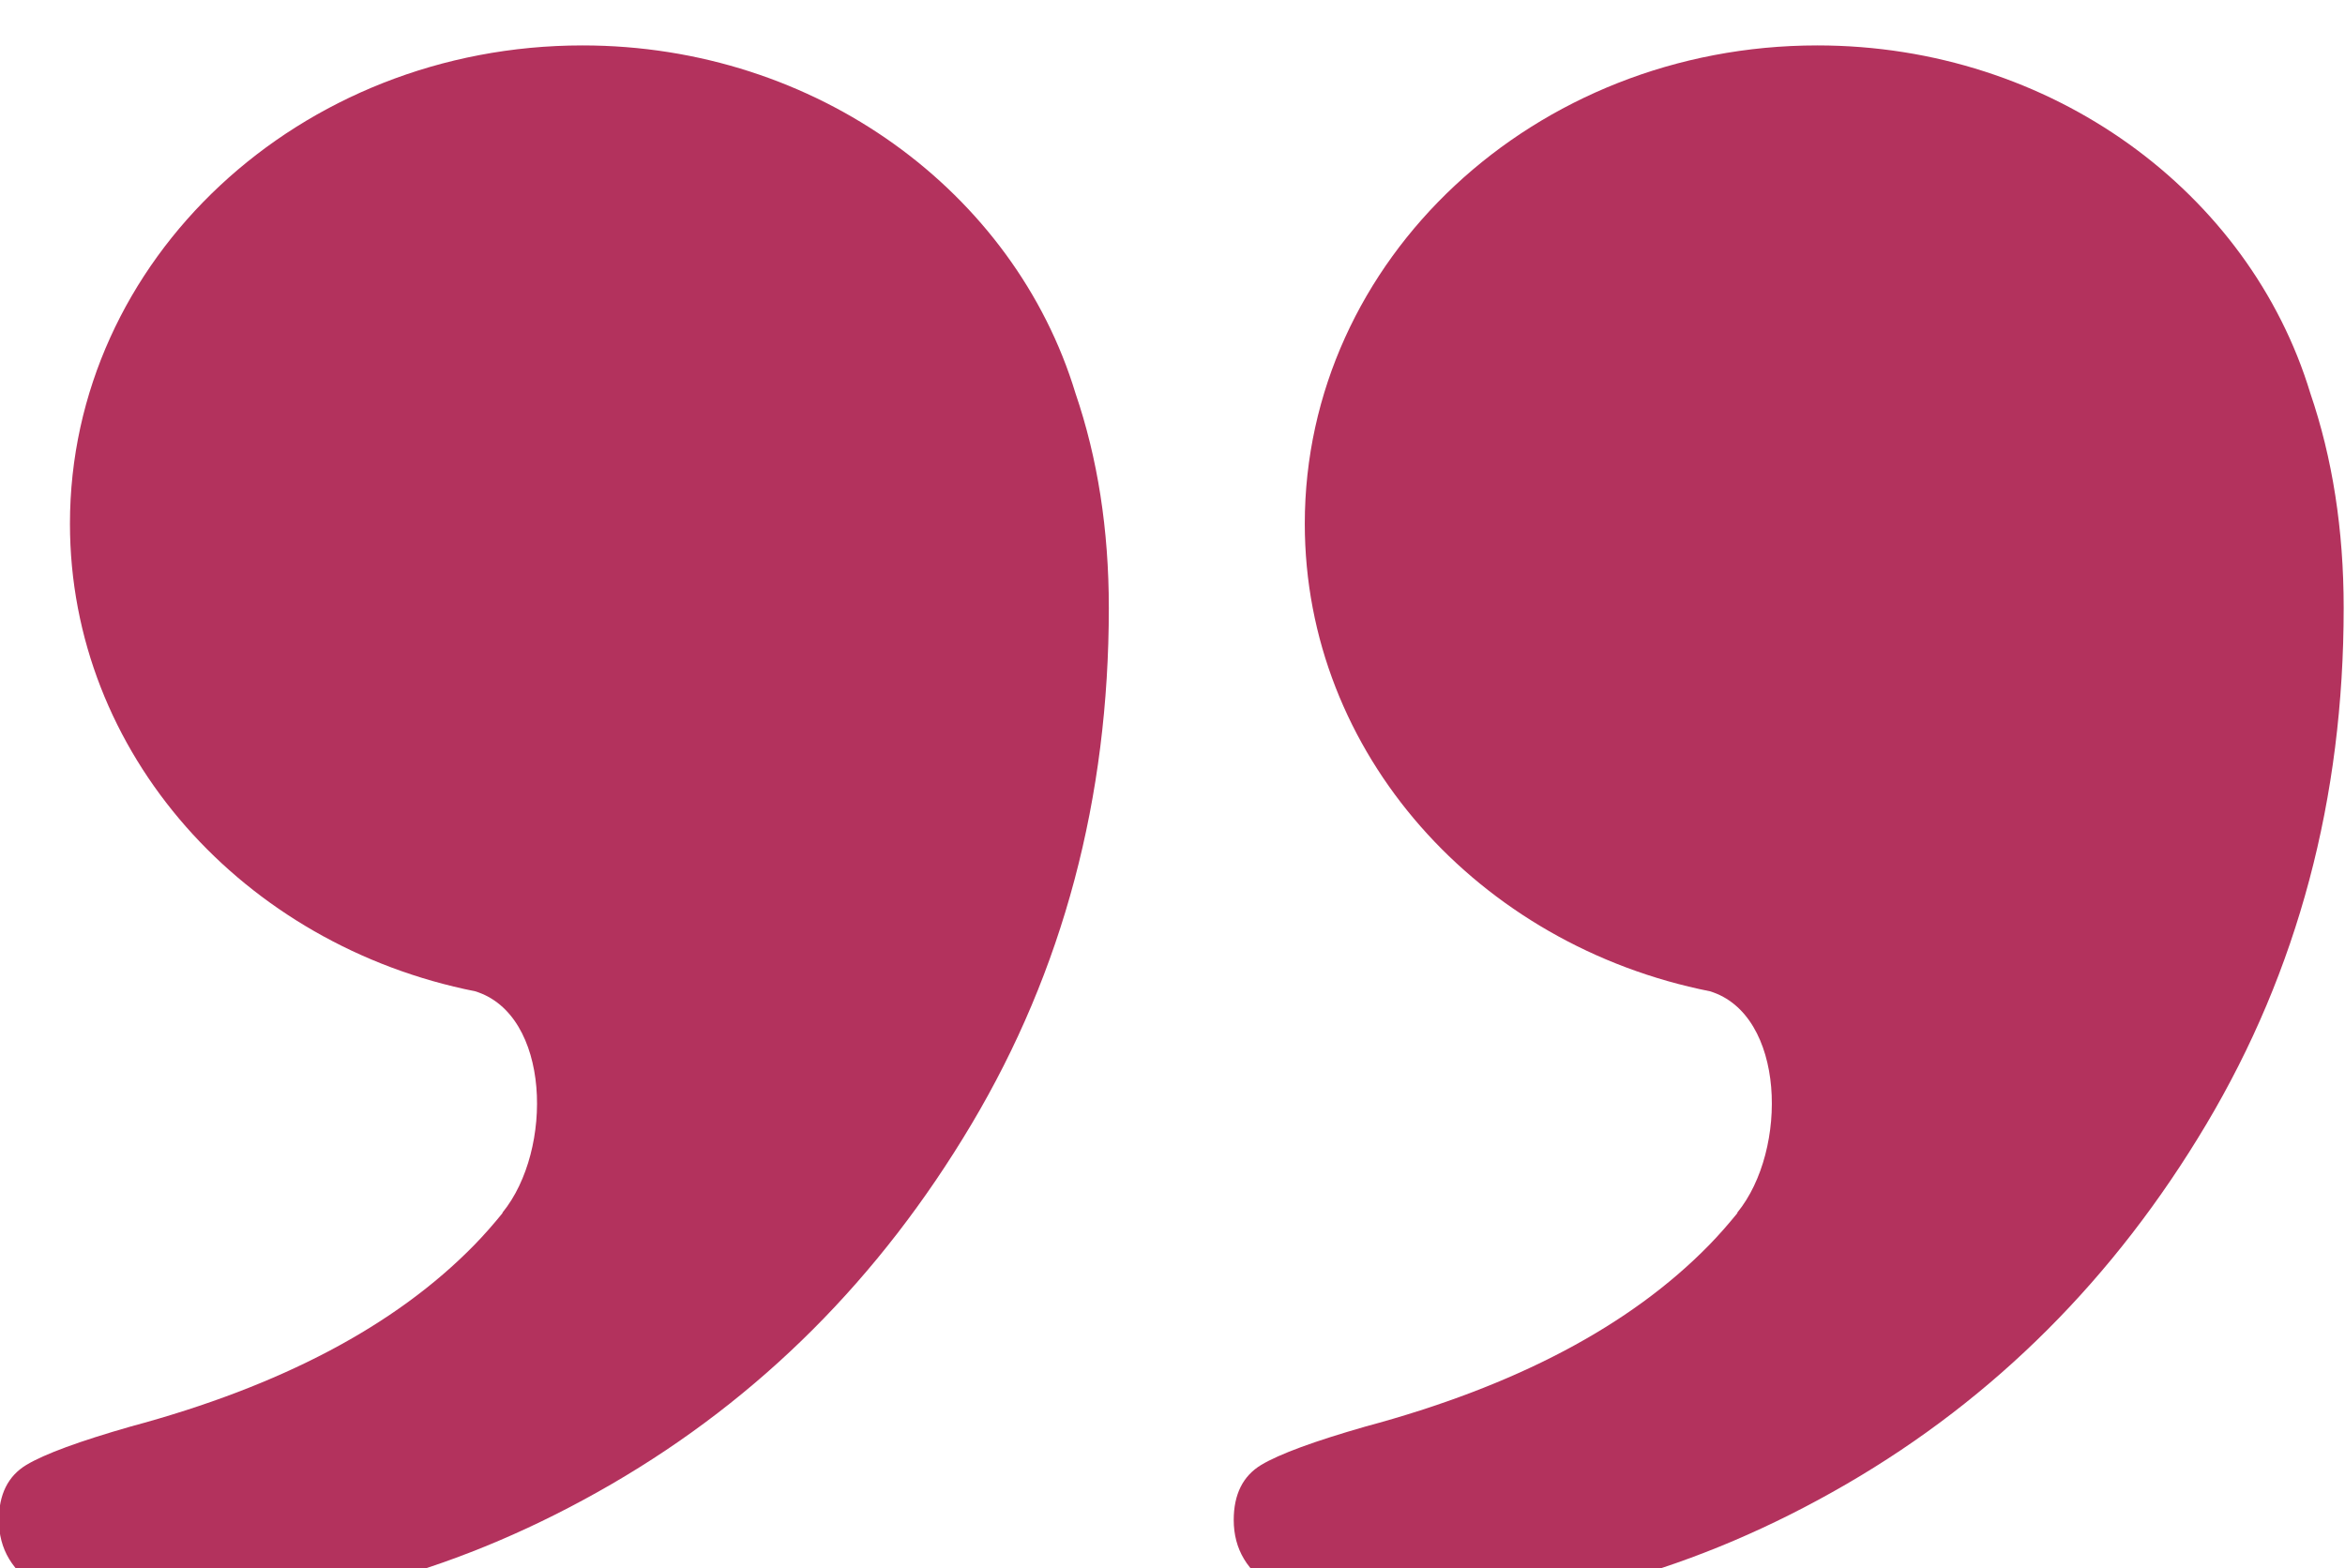 <svg xmlns="http://www.w3.org/2000/svg" xmlns:svg="http://www.w3.org/2000/svg" id="svg2" width="75.806" height="50.701" viewBox="0 0 75.806 50.701"><defs id="defs6"><clipPath id="clipPath716"><path d="m 261.384,691.234 h 237.5 v 159.375 h -237.5 z" clip-rule="evenodd" id="path714"></path></clipPath></defs><g id="g10" transform="matrix(1.333,0,0,-1.333,-83.837,5938.688)"><g id="g12" transform="matrix(0.24,0,0,-0.24,0,4620)"><g id="g710"><g id="g712" clip-path="url(#clipPath716)"><g id="g718" transform="matrix(-1.791,0,0,-1.791,588.494,1023.762)"><path d="m 104.29,97.012 c -9.091,0 -17.822,2.429 -26.194,7.29 -8.37,4.859 -15.139,11.629 -20.307,20.307 -5.167,8.679 -7.751,18.391 -7.751,29.138 0,4.43 0.636,8.466 1.883,12.118 3.436,11.325 14.583,19.625 27.814,19.625 15.969,0 28.916,-12.086 28.916,-26.991 0,-12.967 -9.799,-23.789 -22.86,-26.385 -4.259,-1.304 -4.434,-8.942 -1.542,-12.49 l -0.004,-0.029 c 0.501,-0.614 1.025,-1.218 1.6,-1.808 4.446,-4.546 10.902,-7.956 19.379,-10.234 2.889,-0.828 4.852,-1.548 5.888,-2.168 1.027,-0.621 1.548,-1.657 1.548,-3.107 0,-1.648 -0.774,-2.935 -2.323,-3.871 h -6.8e-4 c -1.548,-0.927 -3.563,-1.395 -6.048,-1.395 l 10e-4,-8.01e-4 z m 69.669,0 c -9.092,0 -17.822,2.429 -26.194,7.29 -8.372,4.859 -15.141,11.629 -20.307,20.307 -5.167,8.679 -7.751,18.391 -7.751,29.138 0,4.43 0.634,8.466 1.883,12.118 3.436,11.325 14.583,19.625 27.814,19.625 15.969,0 28.915,-12.086 28.915,-26.991 0,-12.967 -9.799,-23.789 -22.861,-26.385 -4.259,-1.304 -4.434,-8.942 -1.542,-12.49 l -6.9e-4,-0.029 c 0.499,-0.614 1.023,-1.218 1.6,-1.808 4.446,-4.546 10.9,-7.956 19.377,-10.234 2.891,-0.828 4.854,-1.548 5.888,-2.168 1.027,-0.621 1.549,-1.657 1.549,-3.107 0,-1.648 -0.775,-2.935 -2.323,-3.871 h -6.8e-4 c -1.549,-0.927 -3.565,-1.395 -6.049,-1.395 z" style="fill:#b3325d;fill-opacity:1;fill-rule:nonzero;stroke:none" id="path720"></path></g></g></g></g></g></svg>